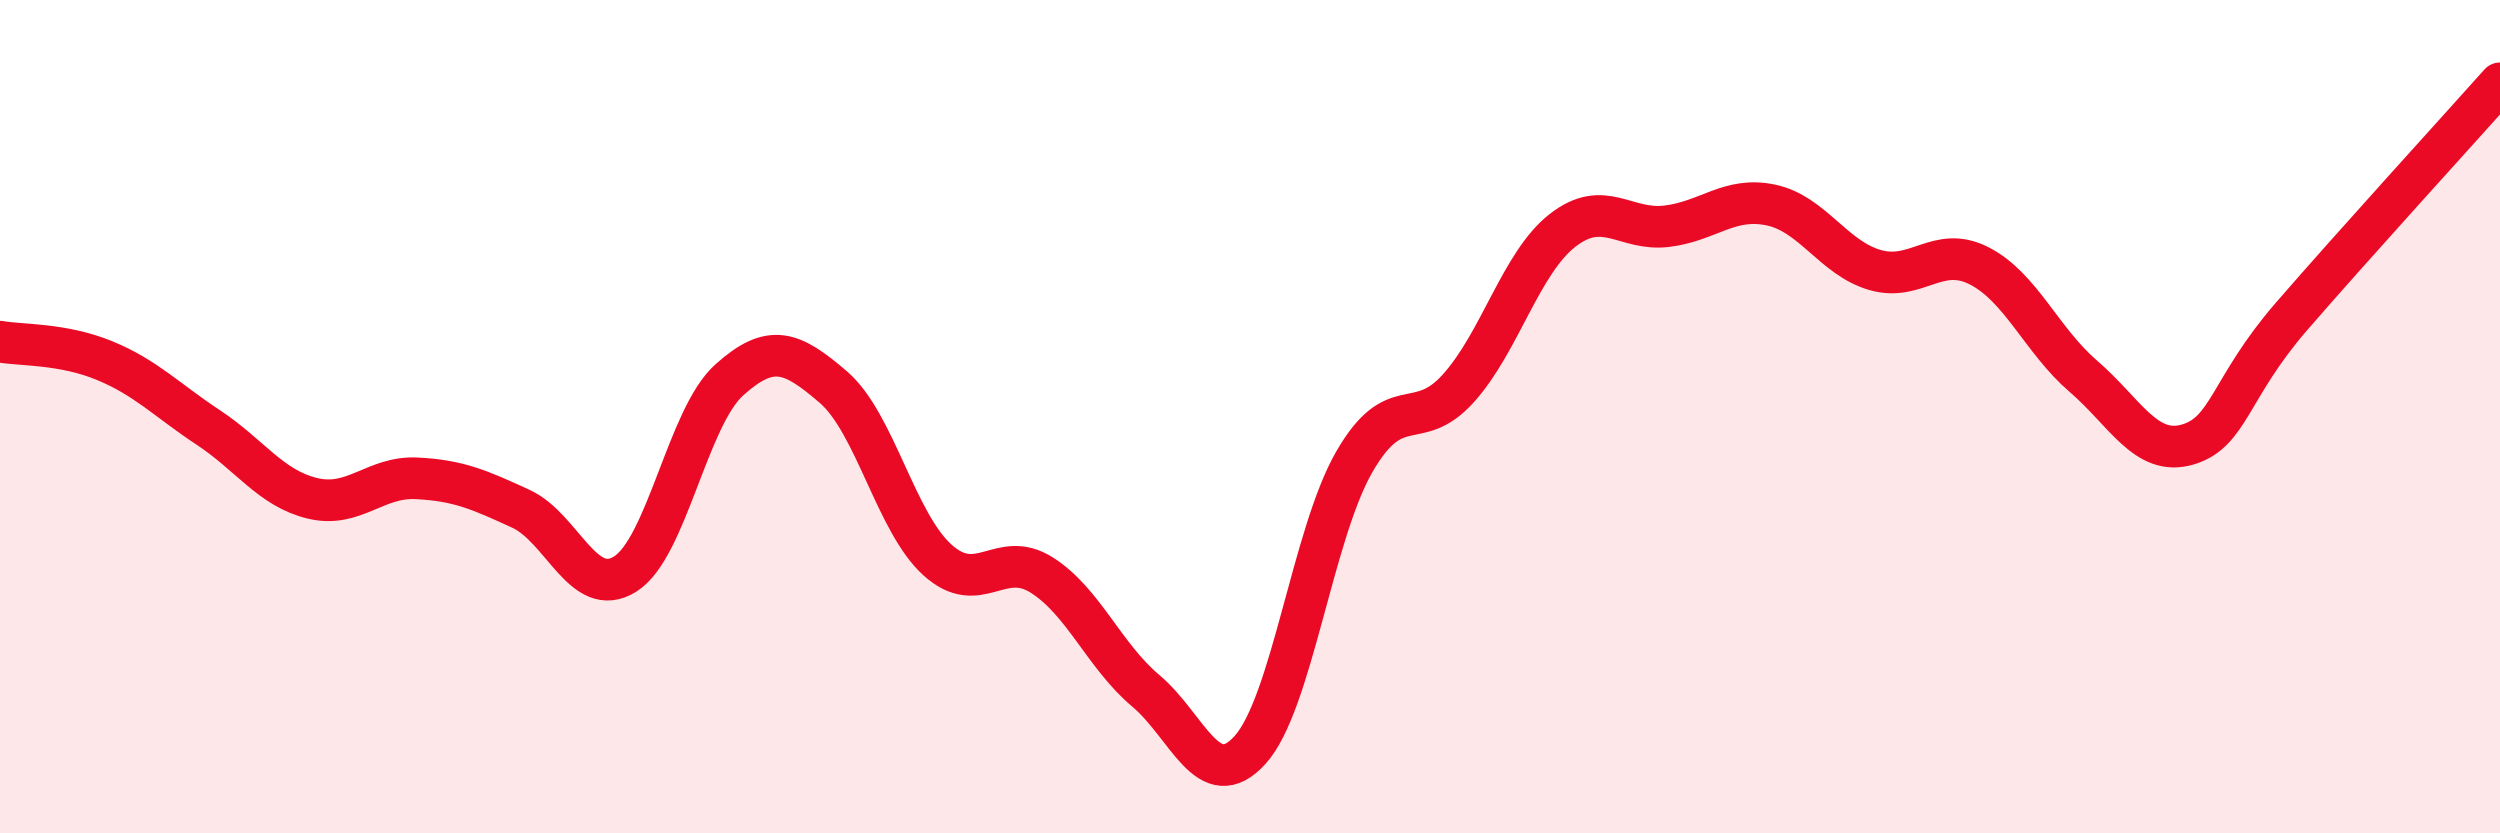 
    <svg width="60" height="20" viewBox="0 0 60 20" xmlns="http://www.w3.org/2000/svg">
      <path
        d="M 0,8.2 C 0.5,8.29 1.5,8.24 2.5,8.65 C 3.5,9.06 4,9.6 5,10.26 C 6,10.92 6.5,11.72 7.5,11.96 C 8.5,12.2 9,11.43 10,11.48 C 11,11.53 11.5,11.75 12.5,12.21 C 13.5,12.67 14,14.4 15,13.78 C 16,13.16 16.5,10.02 17.5,9.12 C 18.5,8.22 19,8.43 20,9.29 C 21,10.15 21.5,12.54 22.5,13.44 C 23.5,14.34 24,13.17 25,13.8 C 26,14.43 26.5,15.74 27.5,16.58 C 28.5,17.42 29,19.1 30,18 C 31,16.9 31.5,12.83 32.5,11.09 C 33.5,9.35 34,10.43 35,9.32 C 36,8.21 36.5,6.31 37.5,5.53 C 38.5,4.75 39,5.55 40,5.43 C 41,5.31 41.5,4.71 42.5,4.92 C 43.5,5.13 44,6.19 45,6.48 C 46,6.77 46.5,5.87 47.5,6.38 C 48.5,6.89 49,8.17 50,9.03 C 51,9.89 51.5,10.96 52.5,10.67 C 53.5,10.38 53.5,9.32 55,7.59 C 56.5,5.86 59,3.12 60,2L60 20L0 20Z"
        fill="#EB0A25"
        opacity="0.1"
        stroke-linecap="round"
        stroke-linejoin="round"
      />
      <path
        d="M 0,8.2 C 0.5,8.29 1.5,8.24 2.5,8.65 C 3.5,9.06 4,9.6 5,10.26 C 6,10.92 6.5,11.72 7.5,11.96 C 8.5,12.2 9,11.43 10,11.48 C 11,11.53 11.5,11.75 12.5,12.21 C 13.5,12.67 14,14.4 15,13.78 C 16,13.16 16.5,10.02 17.5,9.12 C 18.5,8.22 19,8.43 20,9.29 C 21,10.15 21.5,12.54 22.5,13.44 C 23.5,14.34 24,13.17 25,13.8 C 26,14.43 26.5,15.74 27.5,16.58 C 28.5,17.42 29,19.1 30,18 C 31,16.9 31.5,12.83 32.5,11.09 C 33.5,9.35 34,10.43 35,9.32 C 36,8.21 36.5,6.31 37.5,5.53 C 38.5,4.75 39,5.55 40,5.43 C 41,5.31 41.5,4.71 42.5,4.92 C 43.5,5.13 44,6.19 45,6.48 C 46,6.77 46.5,5.87 47.5,6.38 C 48.5,6.89 49,8.17 50,9.03 C 51,9.89 51.5,10.96 52.5,10.67 C 53.5,10.38 53.5,9.32 55,7.59 C 56.5,5.86 59,3.12 60,2"
        stroke="#EB0A25"
        stroke-width="1"
        fill="none"
        stroke-linecap="round"
        stroke-linejoin="round"
      />
    </svg>
  